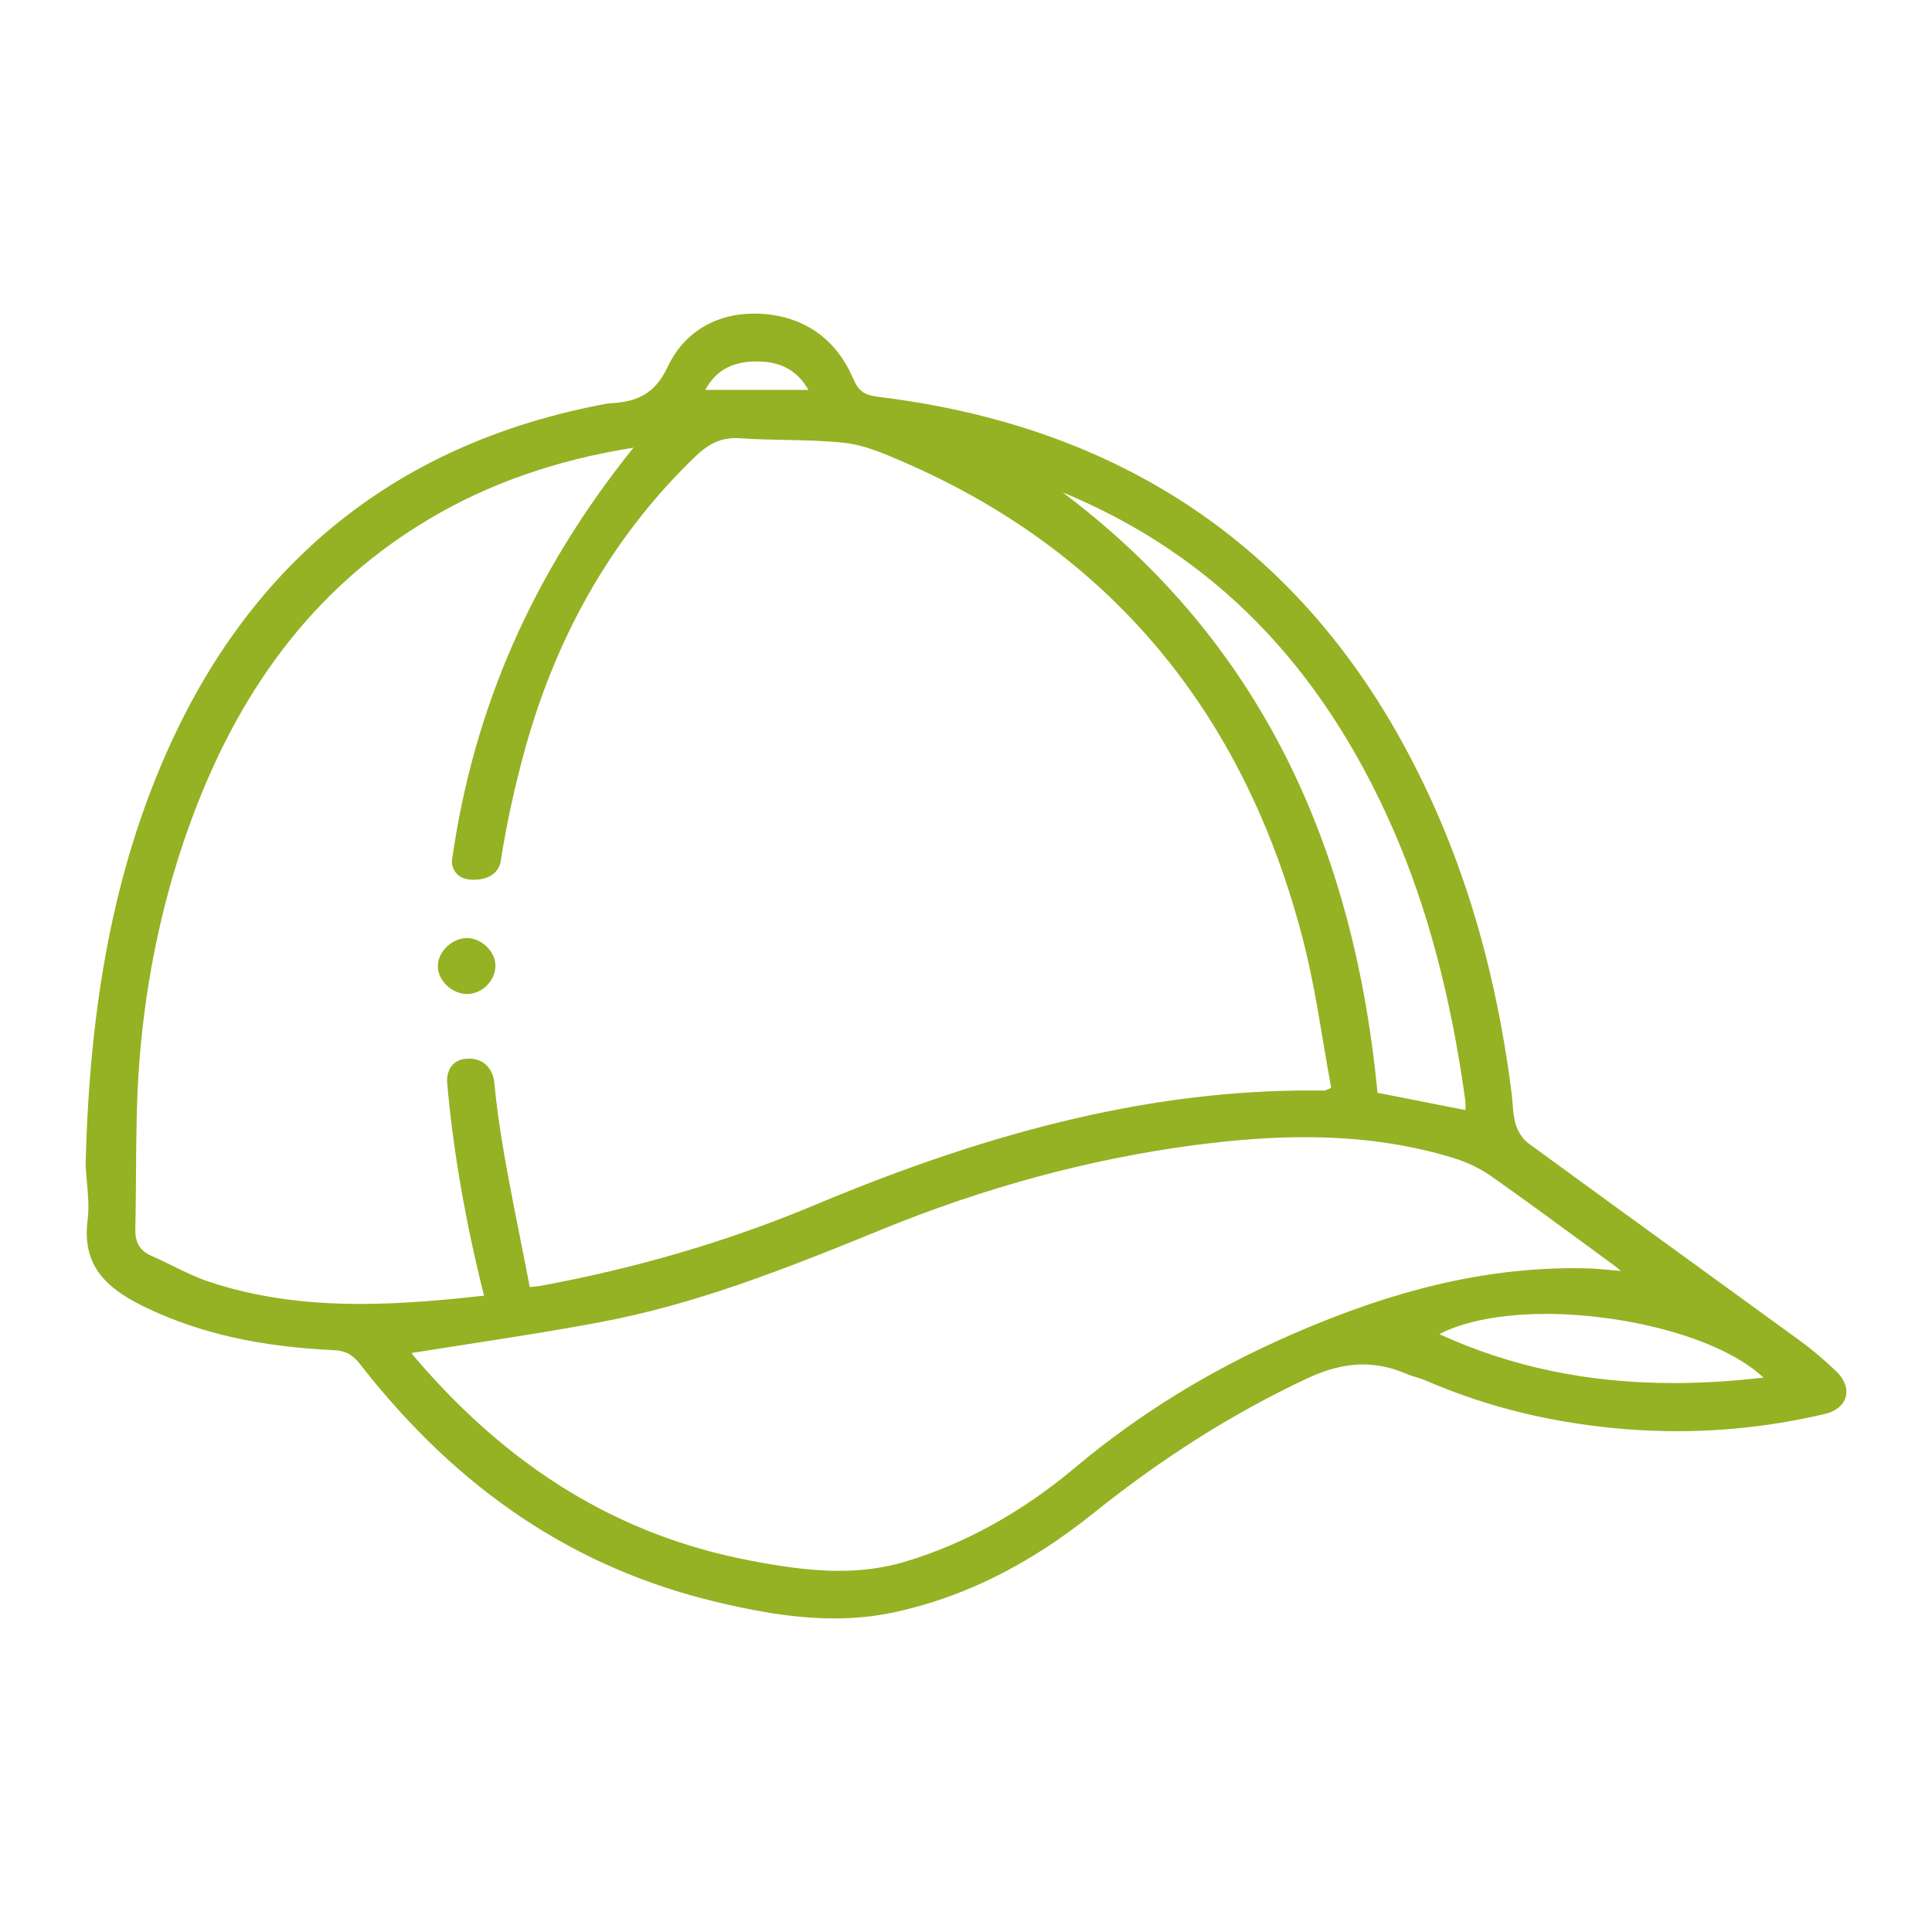 <?xml version="1.0" encoding="utf-8"?>
<!-- Generator: Adobe Illustrator 16.0.4, SVG Export Plug-In . SVG Version: 6.00 Build 0)  -->
<!DOCTYPE svg PUBLIC "-//W3C//DTD SVG 1.1//EN" "http://www.w3.org/Graphics/SVG/1.1/DTD/svg11.dtd">
<svg version="1.1" id="Layer_1" xmlns="http://www.w3.org/2000/svg" xmlns:xlink="http://www.w3.org/1999/xlink" x="0px" y="0px"
	 width="110px" height="110px" viewBox="0 0 110 110" style="enable-background:new 0 0 110 110;" xml:space="preserve">
<path style="fill-rule:evenodd;clip-rule:evenodd;fill:#94B223;" d="M31.404-198.933c-5.615-12.404-11.77-24.562-17.52-36.906
	c-2.088-4.489-5.302-7.627-9.661-9.71c-2.377-1.134-4.771-2.253-7.238-3.146c-3.501-1.273-7.084-2.333-10.701-3.504
	c0.123-0.626,0.216-1.138,0.324-1.648c2.171-10.108,3.296-20.34,1.03-30.505c-3.218-14.43-11.311-25.638-23.947-33.432
	c-5.521-3.405-11.156-3.908-16.781-0.235c-16.665,10.882-26.503,25.729-26.081,46.168c0.138,6.582,1.265,13.141,1.96,19.902
	c-0.335,0.1-1.118,0.329-1.901,0.561c-6.373,1.865-12.742,3.814-18.167,7.783c-1.954,1.433-3.951,3.268-5.01,5.379
	c-5.895,11.702-11.656,23.48-17.17,35.363c-4.091,8.804-6.884,18.011-6.548,27.898c0.742,22.333,1.5,44.666,2.224,67
	c0.074,2.197,1.249,3.265,3.273,3.145c2.926-0.178,5.901-0.349,8.729-1.033c5.922-1.436,7.354-3.603,7.515-9.65
	c0.422-16.154,0.889-32.307,1.447-48.456c0.149-4.368,0.273-8.803,1.115-13.064c1.506-7.613,6.375-13.644,10.455-20.726
	c0.27,1.661,0.46,2.671,0.592,3.688c1.158,9.043,2.362,18.08,3.424,27.135c0.51,4.328,1.42,8.769,0.953,13.026
	c-1.179,10.696-3.04,21.318-4.63,31.969c-0.966,6.483-2.022,12.952-2.859,19.45c-0.601,4.632,2.27,8.562,7.987,9.972
	c4.633,1.142,9.504,1.765,14.281,1.822c17.293,0.208,34.593,0.101,51.889,0.064c3.016-0.007,6.105,0.115,9.03-0.48
	c3.631-0.737,7.329-1.753,10.629-3.4c3.413-1.706,4.463-5.102,3.828-8.909c-0.416-2.527-0.8-5.059-1.176-7.591
	c-1.764-11.919-3.599-23.829-5.233-35.767c-0.584-4.303-1.183-8.716-0.854-13.009c0.606-7.876,1.894-15.703,2.903-23.549
	c0.591-4.587,1.191-9.173,1.79-13.761c2.841,3.83,5.327,7.691,7.361,11.779c1.489,2.995,3.083,6.221,3.397,9.463
	c0.855,8.854,1.189,17.77,1.505,26.667c0.429,12.301,0.63,24.61,1.036,36.912c0.042,1.078,0.605,2.459,1.405,3.139
	c4.364,3.718,9.527,5.029,15.171,4.366c1.792-0.208,2.769-1.271,2.827-3.206c0.09-3.168,0.382-6.33,0.474-9.499
	c0.604-19.017,1.167-38.034,1.75-57.05C36.486-183.026,34.886-191.25,31.404-198.933z M-72.048-285.485
	c3.208-11.296,9.92-20.145,19.636-26.774c4.957-3.38,9.796-3.381,14.736-0.167c10.795,7.034,17.414,16.987,19.932,29.514
	c1.84,9.152,0.794,18.312-1.033,27.391c-0.53,2.628-1.684,4.826-3.972,6.301c-3.281,2.122-6.565,4.234-9.909,6.256
	c-0.845,0.515-1.907,0.677-2.484,0.873c3.358-4.458,7.179-8.87,10.259-13.745c7.998-12.671,7.905-25.988,1.667-39.24
	c-4.268-9.063-11.578-14.615-21.872-14.6c-10.382,0.011-17.738,5.603-21.998,14.779c-7.252,15.633-5.458,30.468,5.08,44.136
	c2.437,3.156,5.168,6.08,7.94,9.32c-5.436-1.44-9.975-4.087-14.085-7.623c-2.886-2.479-3.508-5.874-4.075-9.288
	C-73.719-267.399-74.596-276.511-72.048-285.485z M-44.8-241.101c-8.833-7.6-16.441-15.349-19.596-26.224
	c-2.786-9.603-1.58-19.033,3.371-27.698c3.833-6.712,10.083-9.575,17.734-8.936c7.465,0.619,12.681,4.784,15.496,11.52
	c5.882,14.063,4.205,27.283-5.587,39.13C-36.872-249.086-40.866-245.279-44.8-241.101z M-36.952-240.846
	c-2.793,8.07-5.389,15.569-8.194,23.671c-2.916-8.226-5.646-15.919-8.525-24.039c2.221,1.84,4.1,3.325,5.9,4.908
	c1.757,1.544,3.419,1.65,5.216,0.078C-40.914-237.664-39.195-239.007-36.952-240.846z M30.708-171.666
	c-0.499,16.225-1.054,32.448-1.611,48.673c-0.141,4.132-0.388,8.259-0.591,12.453c-2.873,0.451-5.211-0.56-7.429-1.825
	c-0.471-0.269-0.718-1.263-0.74-1.933c-0.324-10.342-0.48-20.689-0.926-31.026c-0.457-10.855-1.058-21.712-1.887-32.544
	c-0.182-2.463-1.194-5.028-2.426-7.212c-4.144-7.343-8.491-14.576-12.943-21.736c-0.556-0.887-2.245-1.546-3.341-1.455
	c-0.764,0.063-1.876,1.516-2.021,2.471c-1.011,6.702-1.828,13.438-2.687,20.164c-1.132,8.895-2.467,17.77-3.266,26.696
	c-0.337,3.753,0.271,7.637,0.796,11.413c1.648,11.861,3.453,23.699,5.198,35.546c0.457,3.128,0.879,6.265,1.367,9.389
	c0.393,2.556-0.849,4.122-3.115,4.786c-2.156,0.631-4.404,1.251-6.623,1.279c-10.11,0.135-20.222,0.059-30.654,0.059
	c0-0.846,0-1.644,0-2.441c0-1.887,0-3.773,0-5.661c0,0-0.175-2.604-2.697-2.604c-2.524,0-3.089,2.604-3.089,2.604
	c0,1.733,0,3.464,0,5.197c0,0.896,0,1.791,0,2.58c-0.289,0.187-0.412,0.337-0.531,0.335c-10.79-0.117-21.582-0.235-32.373-0.404
	c-1.034-0.017-2.089-0.283-3.097-0.58c-3.394-1.002-4.439-2.509-3.936-5.992c1.664-11.554,3.394-23.1,5.112-34.647
	c0.82-5.511,1.999-10.996,2.384-16.536c0.26-3.704-0.497-7.497-0.958-11.228c-1.399-11.366-2.885-22.723-4.313-34.085
	c-0.225-1.794-0.111-3.668-0.596-5.377c-0.329-1.146-1.26-2.551-2.268-2.934c-0.82-0.314-2.685,0.393-3.179,1.201
	c-4.75,7.77-9.478,15.566-13.865,23.542c-2.89,5.264-2.417,11.307-2.665,17.06c-0.757,17.427-1.224,34.865-1.898,52.294
	c-0.034,0.804-0.842,2.016-1.561,2.273c-2.01,0.715-4.156,1.028-6.502,1.556c-0.325-5.366-0.719-10.315-0.898-15.274
	c-0.505-14.414-0.76-28.837-1.438-43.243c-0.628-13.355,2.904-25.617,8.764-37.402c4.793-9.643,9.406-19.38,14.331-28.954
	c0.972-1.893,2.779-3.61,4.609-4.767c5.461-3.459,11.667-5.141,17.902-6.615c0.483-0.112,1.199,0.033,1.583,0.336
	c2.96,2.313,5.862,4.694,8.063,6.474c0.92,2.218,1.706,3.73,2.168,5.339c0.494,1.699,0.954,3.493,0.96,5.245
	c0.019,9.043,0.003,18.094-0.219,27.137c-0.228,9.42-1.287,18.847,0.684,28.208c0.45,2.137,1.663,3.248,3.29,2.883
	c1.887-0.427,2.538-1.729,2.236-3.57c-2.306-14.094,0.104-28.177,0.066-42.268c-0.012-4.292-0.3-8.583-0.45-12.879
	c-0.021-0.578-0.006-1.161-0.006-1.744c0.098-0.027,0.191-0.057,0.289-0.088c1.383,3.861,2.775,7.719,4.155,11.582
	c0.781,2.196,1.642,4.373,2.267,6.614c0.383,1.386,0.375,2.879,0.553,4.32c0.066,0.52,0.002,1.134,0.26,1.537
	c1.451,2.268,1.066,4.783,1.066,7.235c0.009,24.023,0.008,48.048,0.007,72.071c0,0,0.049,3.06,3.09,3.06
	c2.493,0,2.697-3.06,2.697-3.06c0-25.078,0.003-50.156,0.031-75.234c0.001-1.07,0.46-2.14,0.719-3.206
	c0.175-0.724,0.698-1.55,0.506-2.149c-0.727-2.249,0.326-4.122,0.991-6.083c1.48-4.34,2.997-8.671,4.511-13.005
	c0.207-0.598,0.464-1.182,0.7-1.776c0.109,0.03,0.213,0.057,0.323,0.087c-0.166,1.407-0.551,2.833-0.449,4.225
	c0.418,5.774,0.688,11.589,1.57,17.303c1.461,9.483,1.709,18.9-0.099,28.342c-0.388,2.015,0.48,3.551,2.123,3.87
	c1.819,0.351,3.145-0.753,3.538-2.927c1.92-10.511,1.657-21.004-0.195-31.494c-1.29-7.302-2.198-14.623-0.209-21.957
	c0.209-0.764,0.481-1.614,0.994-2.167c1.464-1.588,2.229-3.231,1.072-5.271c2.954-2.309,5.822-4.588,8.752-6.79
	c0.394-0.294,1.159-0.394,1.639-0.237c5.706,1.864,11.454,3.636,17.059,5.763c3.325,1.267,5.628,3.783,7.219,7.121
	c5.288,11.152,10.872,22.169,16.153,33.329C29.046-191.33,31.021-181.706,30.708-171.666z M-44.766-112.926
	c-1.65,0.044-3.227-1.387-3.273-2.971c-0.044-1.569,1.488-3.098,3.146-3.139c1.52-0.037,3.081,1.399,3.149,2.897
	C-41.668-114.498-43.104-112.971-44.766-112.926z"/>
<g>
	<path style="fill:#94B223;" d="M26.595,56.594h0.037c0.418-0.012,0.832-0.206,1.136-0.534c0.297-0.321,0.457-0.737,0.437-1.139
		c-0.032-0.777-0.813-1.512-1.608-1.512l-0.033,0c-0.431,0.011-0.862,0.212-1.185,0.552c-0.296,0.312-0.459,0.707-0.448,1.083
		C24.952,55.855,25.746,56.594,26.595,56.594z"/>
	<path style="fill:#94B223;" d="M104.557,78.087c-0.717-0.686-1.383-1.249-2.036-1.724c-2.069-1.508-4.142-3.011-6.215-4.514
		c-3.045-2.209-6.194-4.492-9.281-6.752c-0.312-0.227-0.598-0.649-0.726-1.077c-0.115-0.38-0.148-0.799-0.18-1.204
		c-0.017-0.208-0.033-0.416-0.06-0.621c-0.96-7.496-2.968-13.968-6.14-19.786c-6.263-11.484-16.304-18.148-29.844-19.805
		c-0.782-0.095-1.161-0.258-1.484-1.019c-0.952-2.228-2.708-3.51-5.078-3.708c-0.188-0.015-0.377-0.023-0.562-0.023
		c-2.232,0-4.029,1.1-4.928,3.019c-0.759,1.613-1.799,1.994-3.232,2.087l-0.066,0.004c-0.046,0.002-0.093,0.005-0.141,0.013
		C22.75,25.156,14.283,31.891,9.419,42.995C6.543,49.569,5.1,56.978,4.875,66.318C4.89,66.651,4.92,66.992,4.95,67.32
		c0.063,0.702,0.129,1.429,0.041,2.116c-0.35,2.693,1.118,3.973,3.431,5.065c3.021,1.424,6.39,2.178,10.603,2.373
		c0.742,0.036,1.113,0.332,1.504,0.833C26.131,84.88,32.76,89.296,40.794,91.21c1.826,0.436,4.238,0.936,6.696,0.936
		c1.223,0,2.359-0.117,3.472-0.359c3.945-0.861,7.639-2.703,11.292-5.631c3.953-3.171,7.925-5.678,12.143-7.663
		c2.104-0.989,3.856-1.062,5.713-0.259c0.171,0.074,0.351,0.128,0.524,0.18c0.166,0.049,0.338,0.101,0.496,0.168
		c3.611,1.569,7.411,2.485,11.616,2.803c0.913,0.067,1.837,0.102,2.745,0.102c2.817,0,5.648-0.331,8.412-0.983
		c0.624-0.147,1.055-0.501,1.183-0.97C105.215,79.061,105.022,78.534,104.557,78.087z M100.406,78.432
		c-1.762,0.209-3.479,0.314-5.11,0.314c-4.876,0-9.245-0.911-13.347-2.785c1.419-0.744,3.567-1.152,6.091-1.152
		C92.296,74.809,97.838,76.052,100.406,78.432z M25.73,49.004c-0.001,0.017-0.026,0.423,0.267,0.738
		c0.215,0.231,0.54,0.348,0.963,0.348c1.462,0,1.55-1.058,1.549-1.058c0.332-2.14,0.814-4.345,1.432-6.553
		c1.847-6.577,5.104-12.133,9.678-16.516c0.818-0.781,1.554-1.075,2.508-1.011c0.859,0.061,1.734,0.078,2.58,0.095
		c1.116,0.022,2.27,0.045,3.392,0.168c1.103,0.121,2.223,0.604,3.211,1.03c11.805,5.08,19.497,14.232,22.863,27.202
		c0.505,1.939,0.843,3.952,1.169,5.899c0.144,0.853,0.291,1.733,0.451,2.595c-0.09,0.037-0.158,0.067-0.213,0.092
		c-0.083,0.037-0.139,0.062-0.166,0.062c-0.281-0.005-0.563-0.007-0.844-0.007c-8.625,0-17.582,2.073-28.189,6.525
		c-4.894,2.05-10.152,3.598-15.631,4.602c-0.073,0.015-0.15,0.021-0.302,0.036c-0.075,0.008-0.168,0.017-0.287,0.028
		c-0.189-1.006-0.388-2.004-0.587-2.998c-0.441-2.211-0.897-4.497-1.211-6.751c-0.083-0.6-0.158-1.252-0.23-1.994
		c-0.001-0.013-0.149-1.263-1.437-1.263c-0.392,0-0.701,0.117-0.918,0.348c-0.354,0.376-0.326,0.912-0.325,0.938
		c0.332,3.872,1.041,7.98,2.107,12.212c-2.239,0.246-4.64,0.47-7.064,0.47c-3.227,0-6.036-0.412-8.59-1.262
		c-0.705-0.232-1.393-0.571-2.058-0.898c-0.401-0.197-0.815-0.401-1.231-0.581c-0.646-0.282-0.927-0.75-0.912-1.518
		c0.024-1.036,0.031-2.091,0.038-3.11c0.014-2.105,0.028-4.282,0.191-6.41c0.379-4.939,1.415-9.682,3.079-14.097
		c2.885-7.651,7.267-13.146,13.394-16.797c3.413-2.034,7.23-3.37,11.66-4.079C30.337,32.619,26.956,40.311,25.73,49.004z
		 M83.432,63.202c-0.836-0.163-1.659-0.326-2.489-0.489c-0.826-0.163-1.658-0.327-2.514-0.494
		c-1.441-15.011-7.312-26.208-17.935-34.193c8.56,3.549,14.714,9.818,18.813,19.163c1.945,4.44,3.293,9.492,4.118,15.447
		c0.024,0.158,0.017,0.328,0.009,0.491C83.434,63.151,83.433,63.177,83.432,63.202z M26.682,76.524
		c2.465-0.382,5.013-0.777,7.495-1.246c5.351-1.007,10.21-2.898,16.008-5.267c5.888-2.411,11.881-4.029,17.814-4.811
		c2.32-0.306,4.377-0.454,6.289-0.454c3.092,0,5.857,0.387,8.458,1.182c0.776,0.237,1.522,0.596,2.156,1.038
		c1.831,1.288,3.666,2.636,5.441,3.938c0.545,0.401,1.091,0.802,1.638,1.202c0.087,0.062,0.166,0.139,0.286,0.254
		c0.001,0.001,0.002,0.002,0.003,0.003c-0.174-0.016-0.341-0.031-0.503-0.046c-0.562-0.053-1.046-0.099-1.542-0.106
		c-0.196-0.004-0.395-0.006-0.591-0.006c-5.104,0-10.241,1.21-16.165,3.807c-4.601,2.018-8.616,4.491-12.276,7.562
		c-3.031,2.542-6.294,4.342-9.696,5.352c-1.158,0.344-2.377,0.511-3.729,0.511c-1.772,0-3.557-0.297-5.07-0.587
		c-7.41-1.416-13.658-5.21-19.101-11.597c-0.056-0.067-0.112-0.139-0.164-0.219C24.52,76.86,25.603,76.692,26.682,76.524z
		 M40.157,22.198c0.572-1.061,1.456-1.576,2.765-1.616c0.059-0.002,0.118-0.003,0.177-0.003c1.361,0,2.297,0.516,2.93,1.619H40.157z
		"/>
</g>
</svg>
